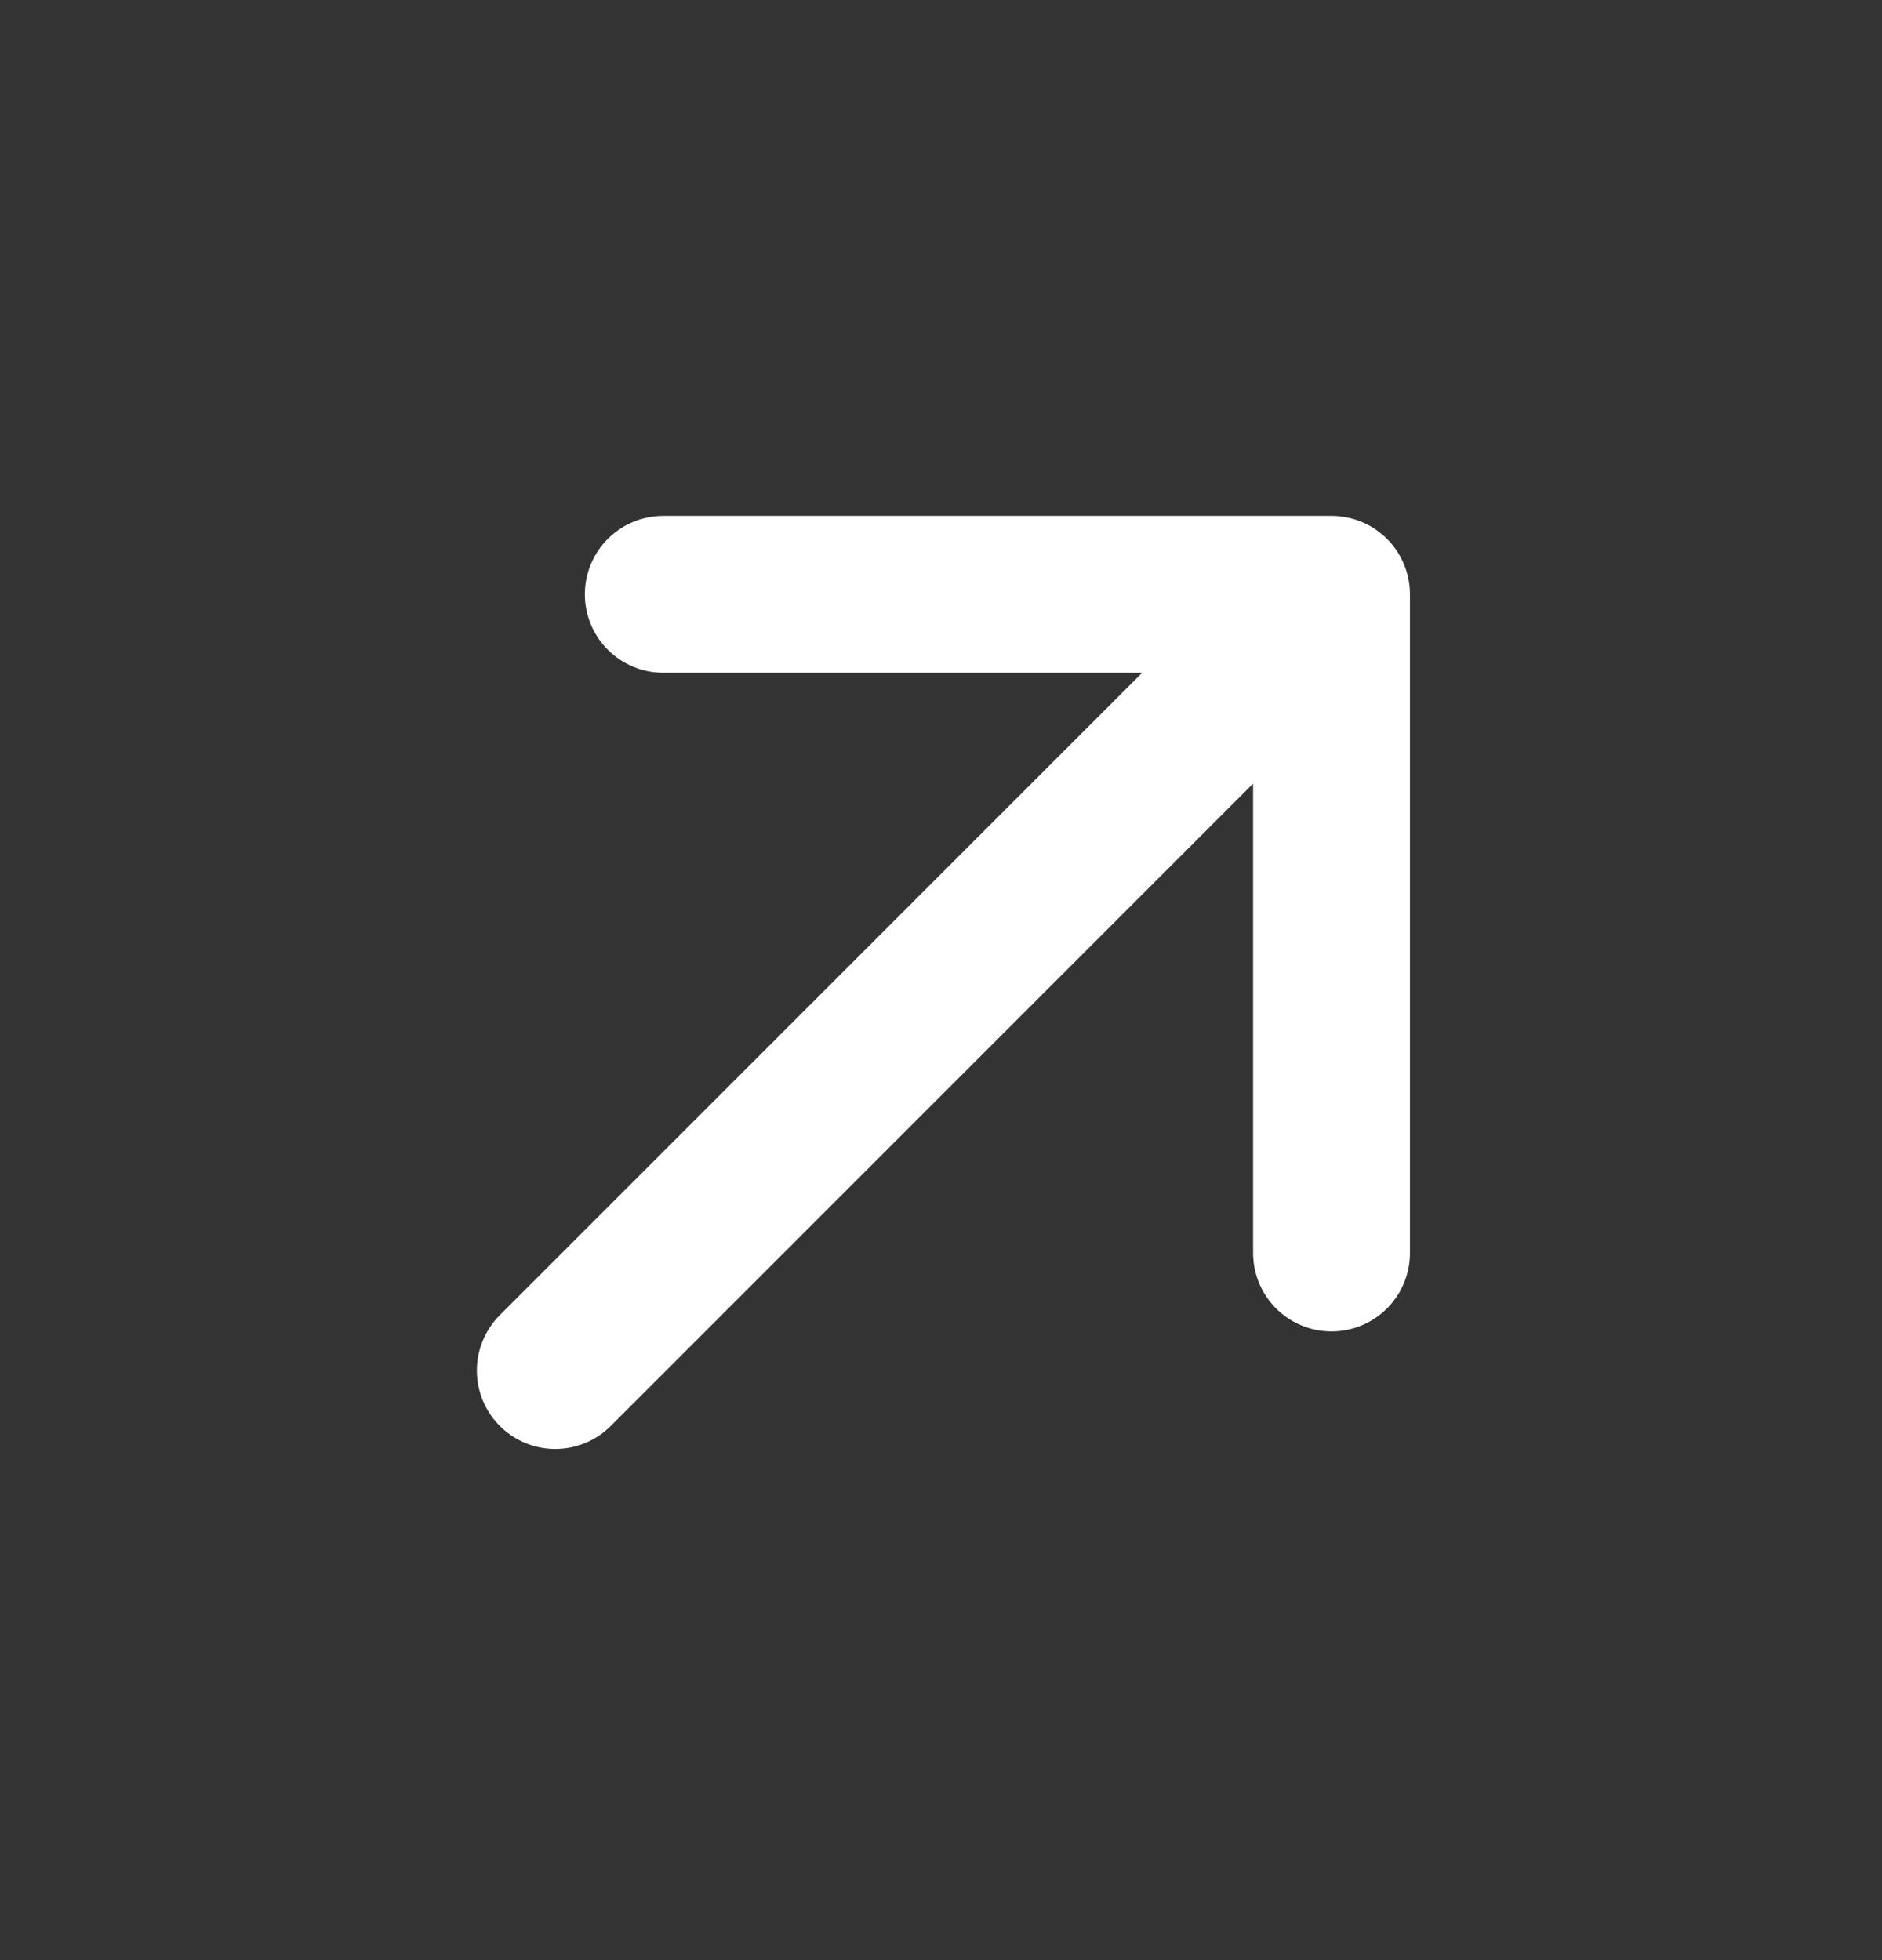 <svg width="24" height="25" viewBox="0 0 24 25" fill="none" xmlns="http://www.w3.org/2000/svg">
<rect x="0" y="0" width="24" height="25" fill="#333333" stroke="none"/>
<path d="M8.458 7.58L16.98 7.58M16.98 7.58L16.98 15.981M16.98 7.58L7.081 17.48" stroke="white" stroke-width="2" stroke-linecap="round" stroke-linejoin="round"/>
</svg>
